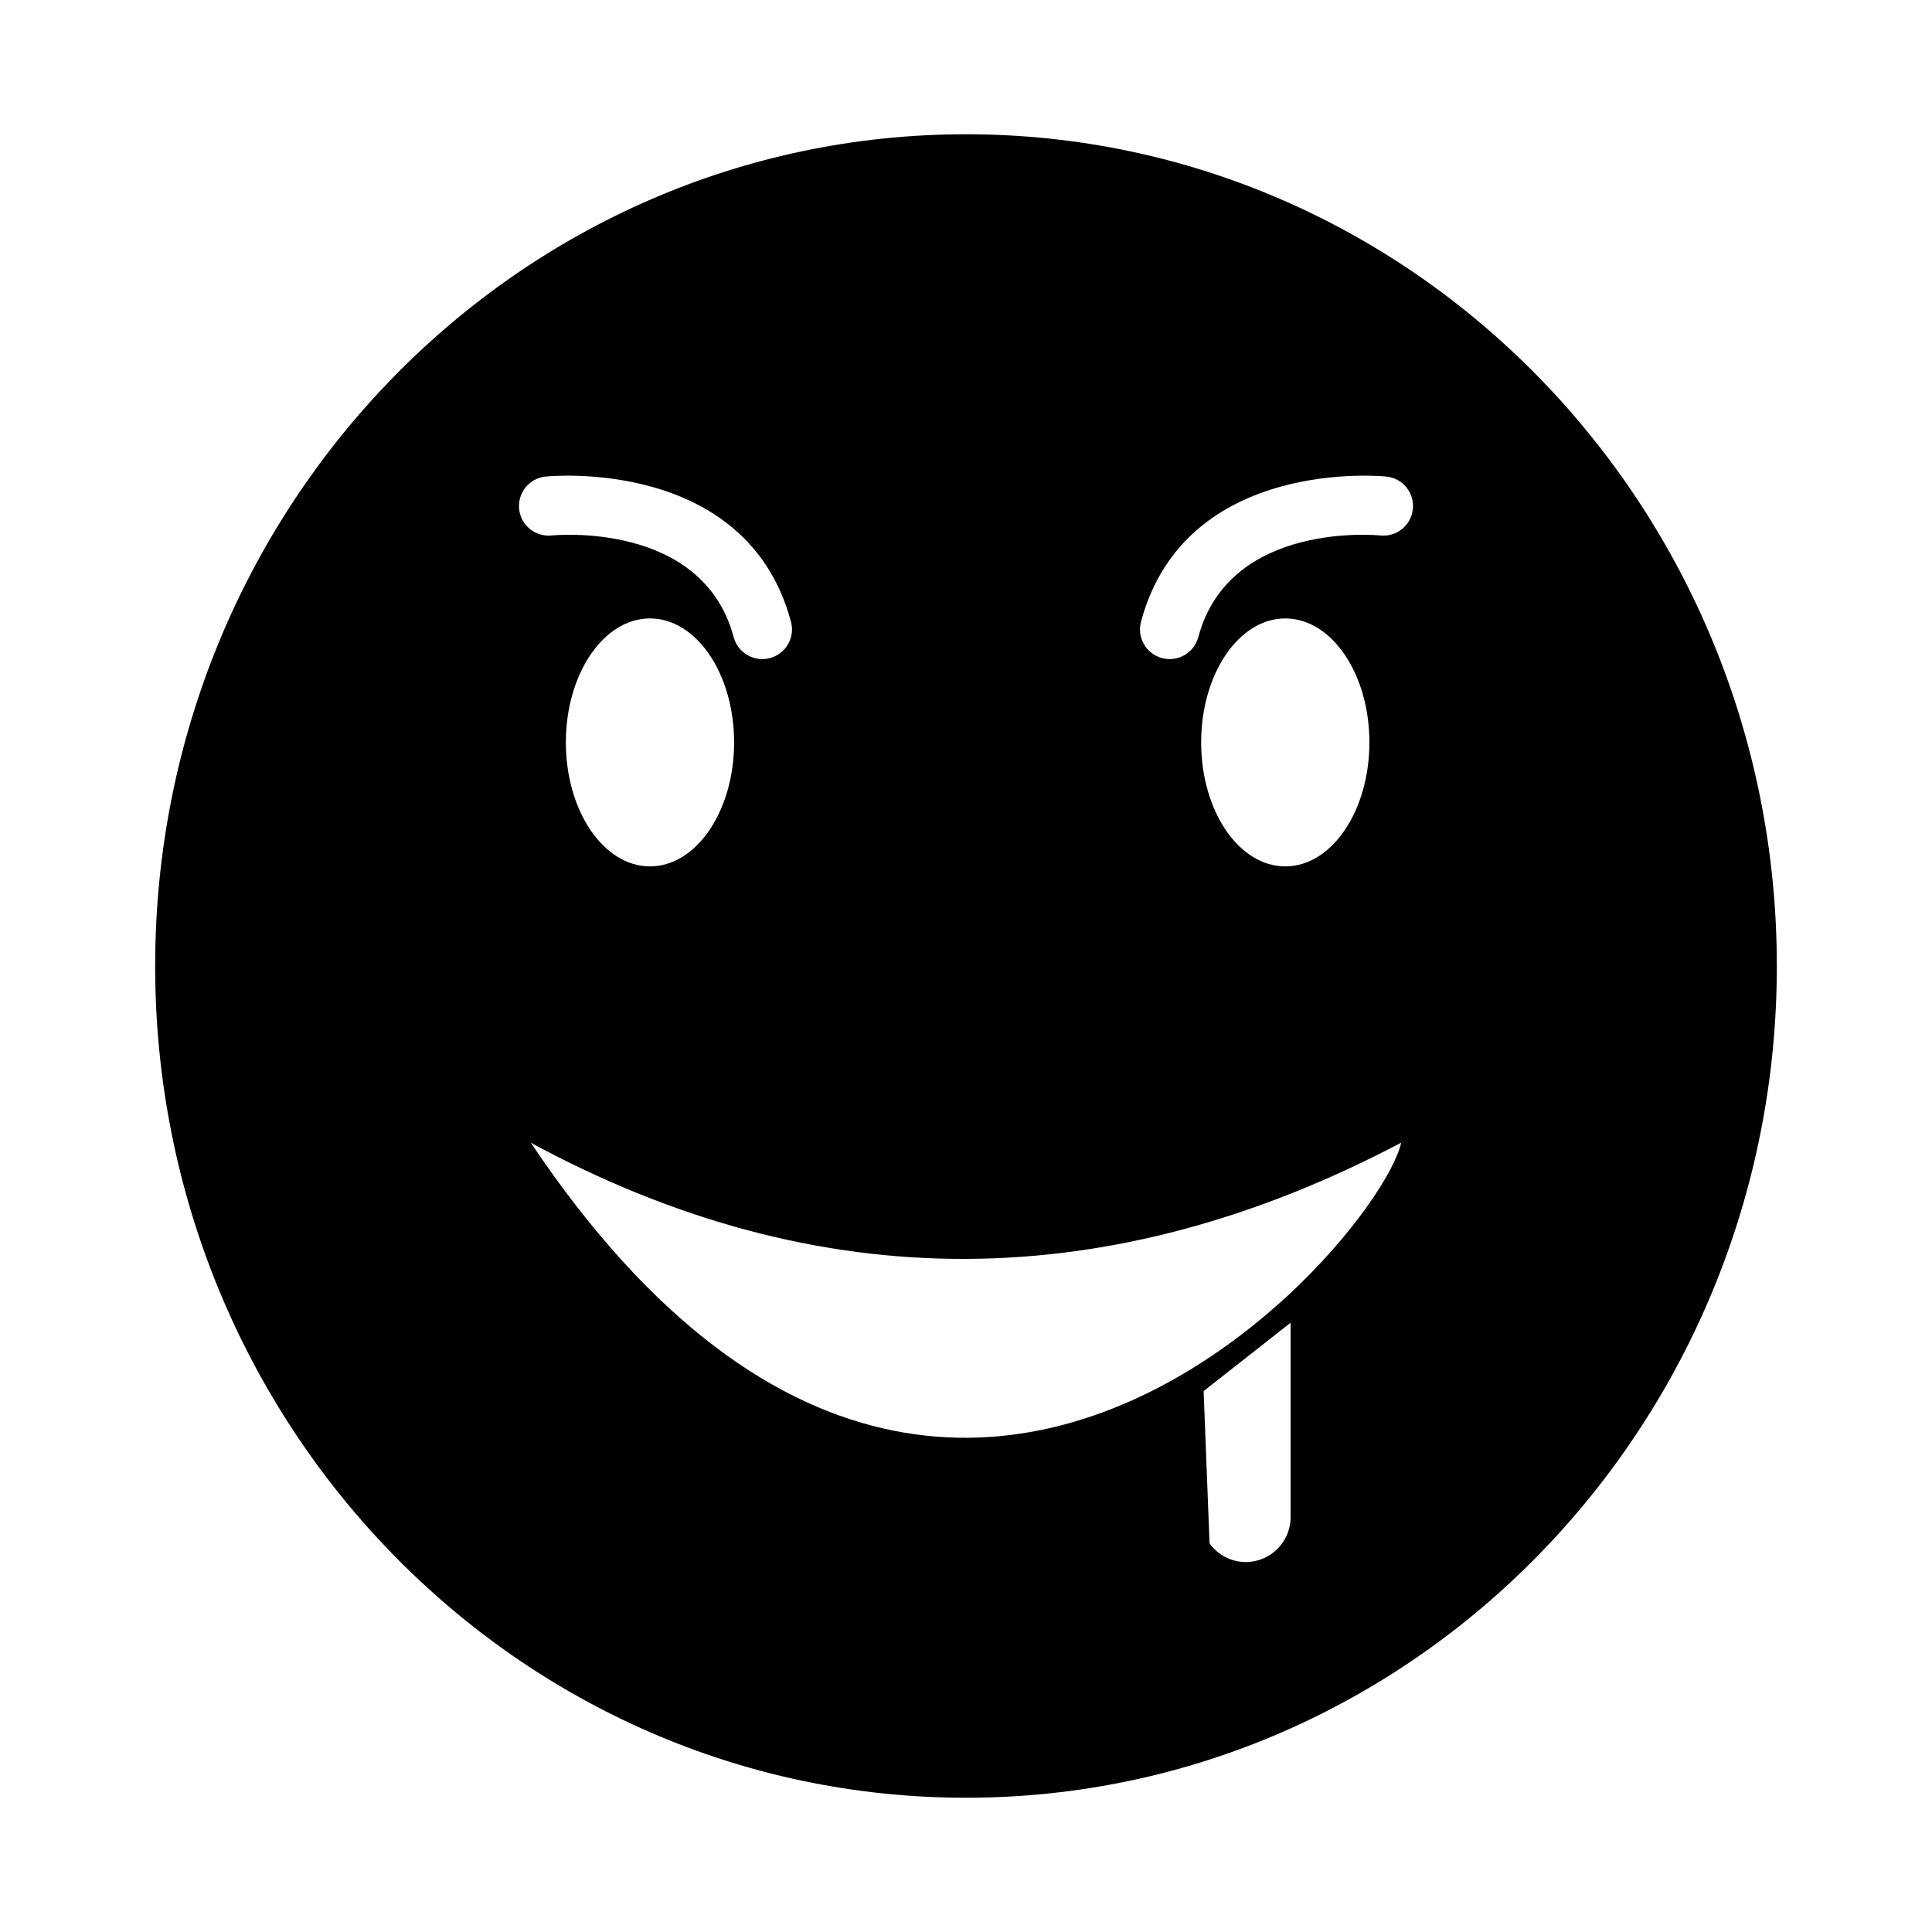 <?xml version="1.0" encoding="UTF-8"?>
<!-- Uploaded to: ICON Repo, www.svgrepo.com, Generator: ICON Repo Mixer Tools -->
<svg fill="#000000" width="800px" height="800px" version="1.1" viewBox="144 144 512 512" xmlns="http://www.w3.org/2000/svg">
 <path d="m400 179.58c118.68 0 214.88 98.684 214.88 220.42s-96.203 220.42-214.88 220.42c-118.67 0-214.88-98.684-214.88-220.42s96.203-220.42 214.88-220.42zm62.973 333.07 1.574 40.379c2.16 2.981 5.668 4.926 9.609 4.926 6.527 0 11.867-5.34 11.867-11.867v-51.555l-23.047 18.117zm52.34-65.781c-1.754 7.633-12.59 24.227-29.703 40.172l-0.012 0.012-0.012 0.008-0.023 0.023-0.57 0.527-0.012 0.008-0.035 0.035-0.012 0.008-0.012 0.012-0.094 0.082c-0.629 0.582-1.27 1.16-1.914 1.738l-0.031 0.027-0.047 0.035c-0.246 0.219-0.496 0.441-0.742 0.66l-0.125 0.094-0.031 0.027c-0.656 0.578-1.32 1.152-1.992 1.727l-0.031 0.023c-0.301 0.258-0.605 0.516-0.91 0.77l-0.062 0.047-0.062 0.055c-0.656 0.551-1.316 1.094-1.984 1.641l-0.047 0.035c-0.305 0.246-0.613 0.496-0.918 0.742l-0.062 0.047-0.062 0.055c-0.656 0.523-1.32 1.047-1.988 1.566l-0.031 0.027-0.016 0.012c-0.344 0.266-0.691 0.531-1.035 0.797l-0.02 0.012-0.016 0.012-0.039 0.023c-0.699 0.531-1.406 1.059-2.117 1.582l-0.035 0.023-0.059 0.035c-0.367 0.27-0.738 0.539-1.109 0.809l-0.02 0.012-0.031 0.023c-0.684 0.492-1.375 0.98-2.07 1.465l-0.035 0.023-0.039 0.031c-0.426 0.297-0.855 0.59-1.285 0.883l-0.02 0.016c-0.656 0.449-1.316 0.891-1.984 1.328l-0.031 0.02-0.023 0.016c-0.496 0.328-0.996 0.652-1.5 0.973l-0.023 0.016c-45.156 28.938-112.73 38.43-177.6-58.348 76.875 41.605 153.75 40.477 230.62 0zm-5.43-160.96c4.312 0.406 8.141-2.758 8.547-7.074 0.406-4.312-2.758-8.141-7.074-8.547-0.152-0.016-53.18-5.555-64.98 38.484-1.121 4.195 1.371 8.504 5.566 9.625 4.195 1.121 8.504-1.371 9.625-5.566 8.328-31.078 48.199-26.934 48.312-26.922zm-221.24-15.621c-4.312 0.406-7.481 4.234-7.074 8.547s4.234 7.481 8.547 7.074c0.113-0.012 39.988-4.152 48.312 26.922 1.121 4.195 5.43 6.688 9.625 5.566 4.195-1.121 6.688-5.43 5.566-9.625-11.801-44.039-64.828-38.5-64.98-38.484zm195.97 37.602c12.312 0 22.293 14.711 22.293 32.855 0 18.145-9.98 32.855-22.293 32.855s-22.293-14.711-22.293-32.855c0-18.145 9.98-32.855 22.293-32.855zm-168.36 0c12.312 0 22.293 14.711 22.293 32.855 0 18.145-9.98 32.855-22.293 32.855s-22.293-14.711-22.293-32.855c0-18.145 9.98-32.855 22.293-32.855z" fill-rule="evenodd"/>
</svg>